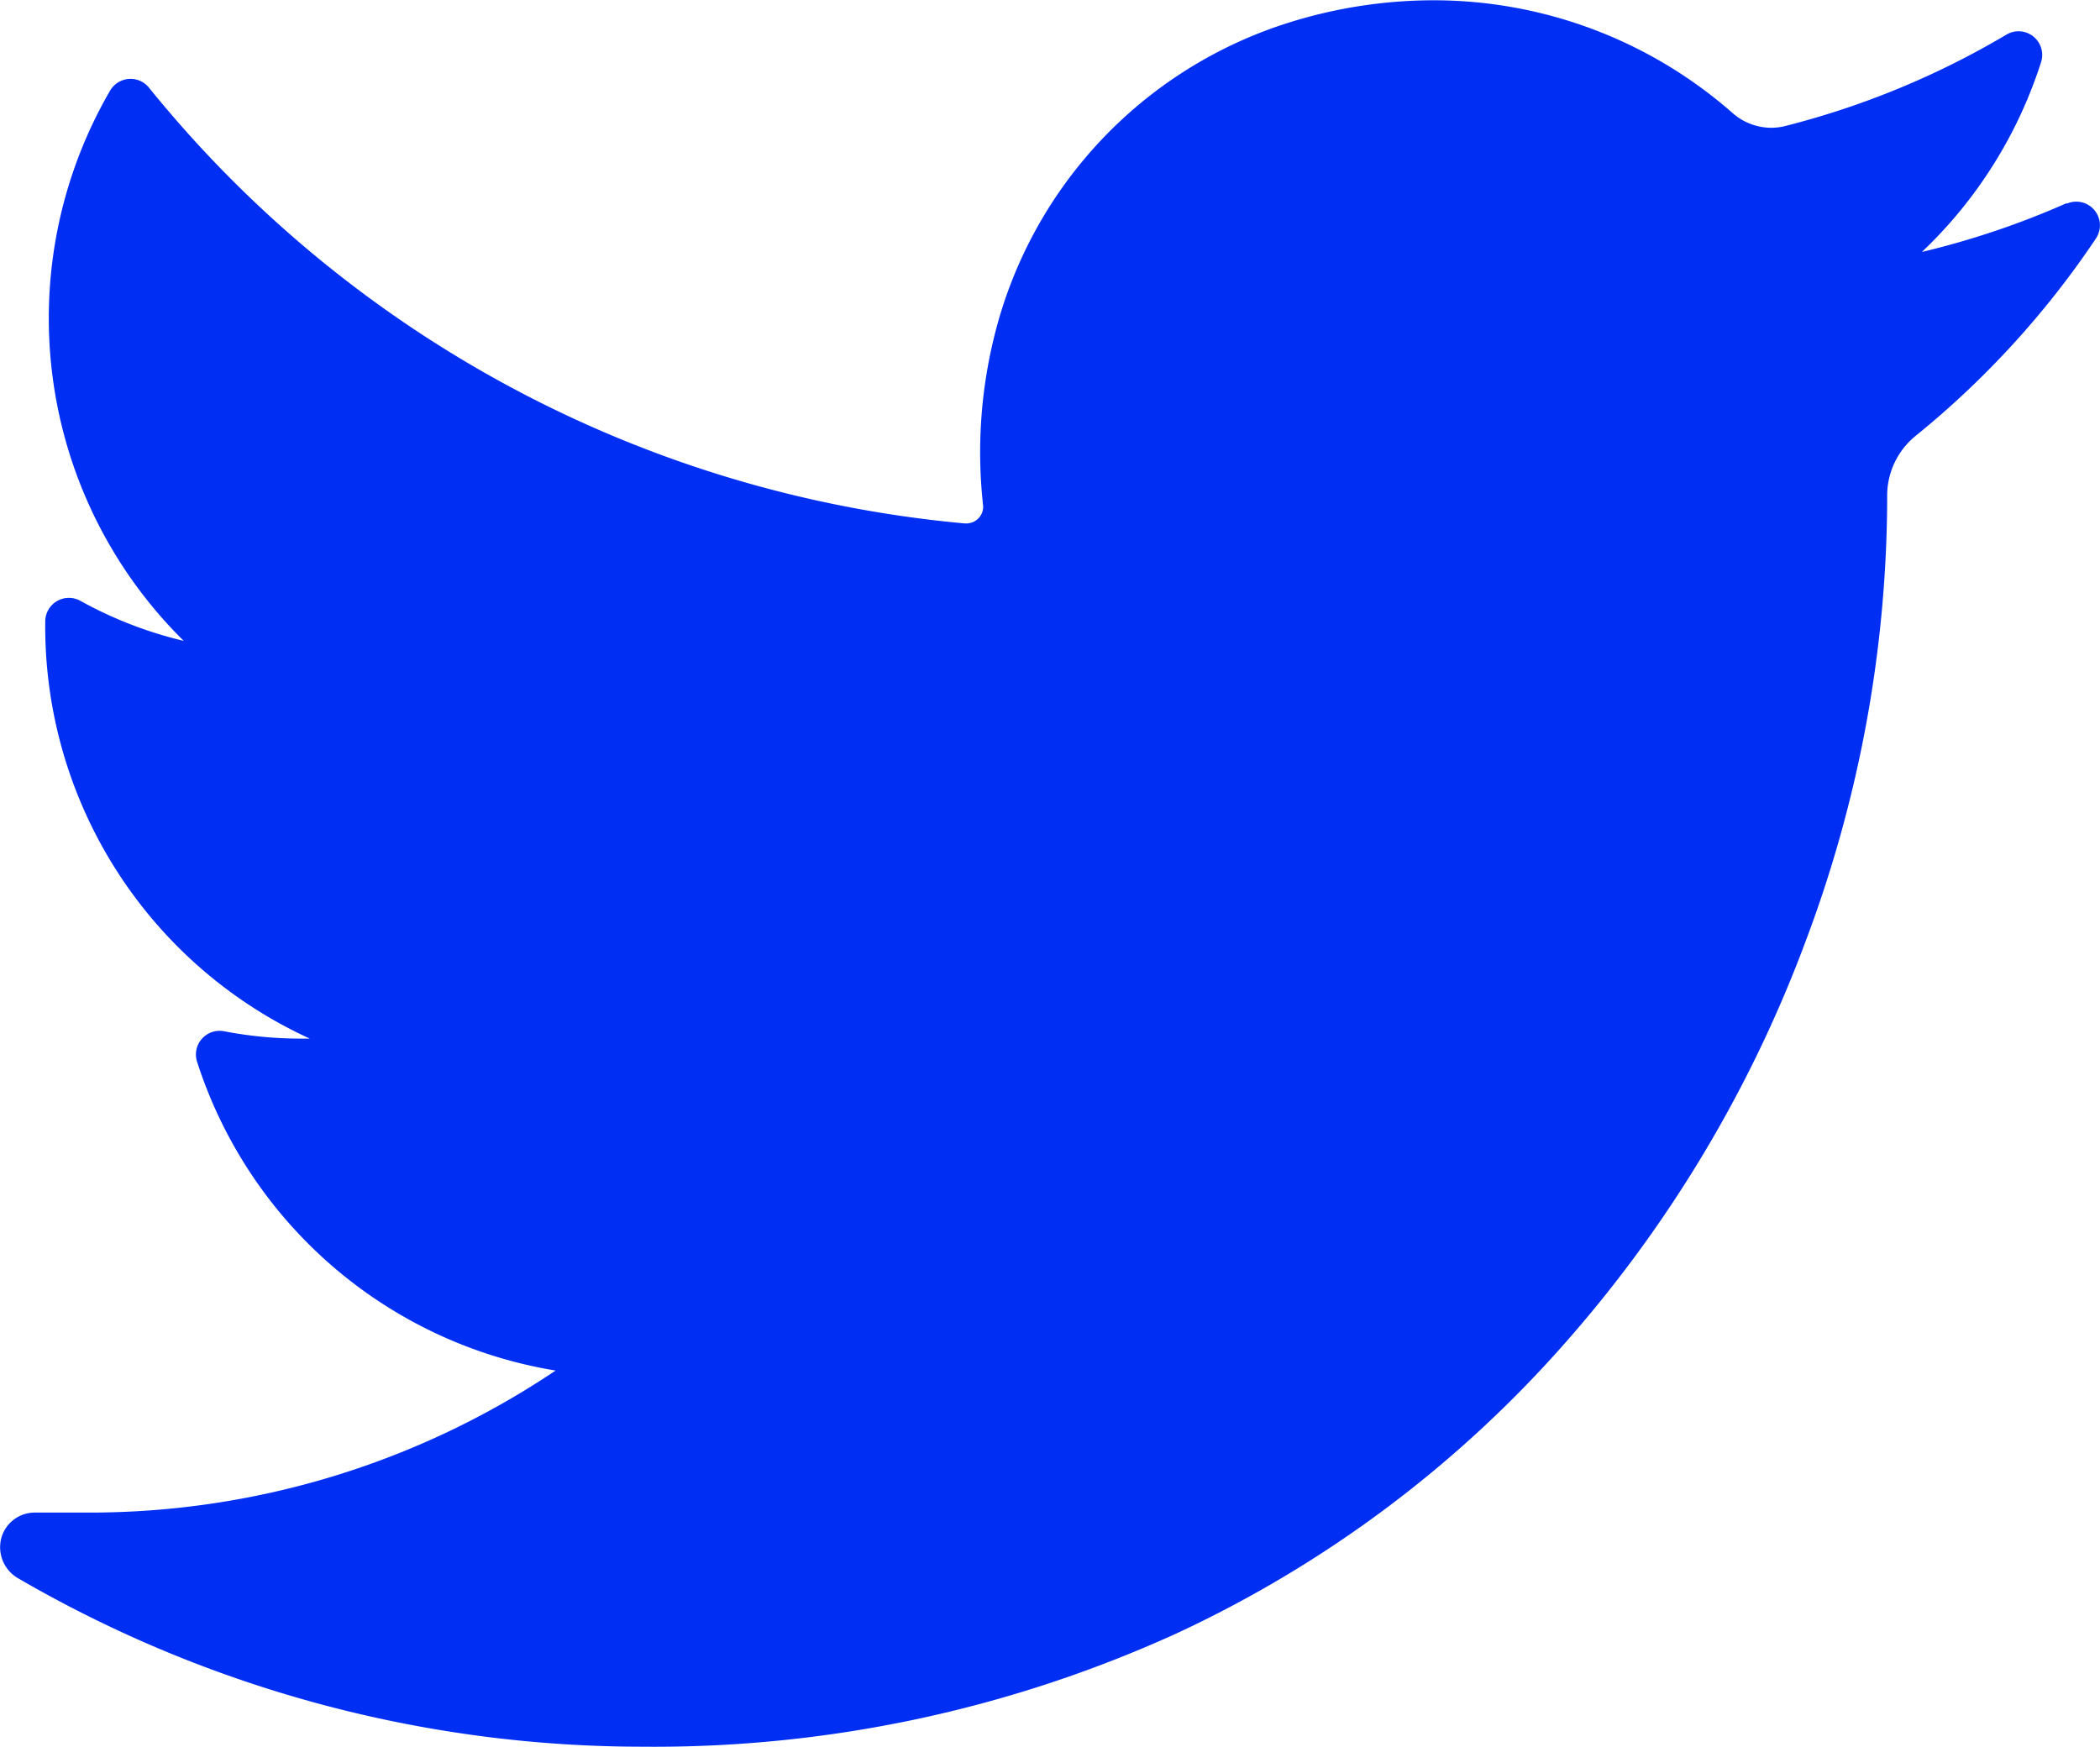 <svg xmlns="http://www.w3.org/2000/svg" width="22.368" height="18.606" viewBox="0 0 22.368 18.606">
  <path id="Path_657" data-name="Path 657" d="M29.013,18.751a8.869,8.869,0,0,1-1.542.52A4.809,4.809,0,0,0,28.74,17.25h0a.252.252,0,0,0-.369-.294h0a8.893,8.893,0,0,1-2.358.974.6.6,0,0,1-.147.018.625.625,0,0,1-.413-.158,4.822,4.822,0,0,0-3.191-1.2,5.154,5.154,0,0,0-1.528.236,4.672,4.672,0,0,0-3.149,3.366,5.143,5.143,0,0,0-.114,1.776.174.174,0,0,1-.044.135.179.179,0,0,1-.133.06h-.017a12.646,12.646,0,0,1-8.691-4.643h0a.252.252,0,0,0-.413.032h0a4.828,4.828,0,0,0,.784,5.862,4.328,4.328,0,0,1-1.1-.426h0a.252.252,0,0,0-.375.217h0A4.829,4.829,0,0,0,10.3,27.651h-.1a4.339,4.339,0,0,1-.812-.078h0A.252.252,0,0,0,9.1,27.9h0a4.833,4.833,0,0,0,3.818,3.287A8.9,8.9,0,0,1,7.931,32.7H7.373a.369.369,0,0,0-.361.279.382.382,0,0,0,.183.422,13.237,13.237,0,0,0,6.651,1.793,13.415,13.415,0,0,0,5.684-1.206,12.549,12.549,0,0,0,4.159-3.116,13.661,13.661,0,0,0,2.546-4.265,13.471,13.471,0,0,0,.866-4.668v-.073a.82.82,0,0,1,.307-.639,9.528,9.528,0,0,0,1.917-2.1h0a.252.252,0,0,0-.312-.37Z" transform="translate(-7 -16.587)" fill="#002ff3"/>
</svg>
